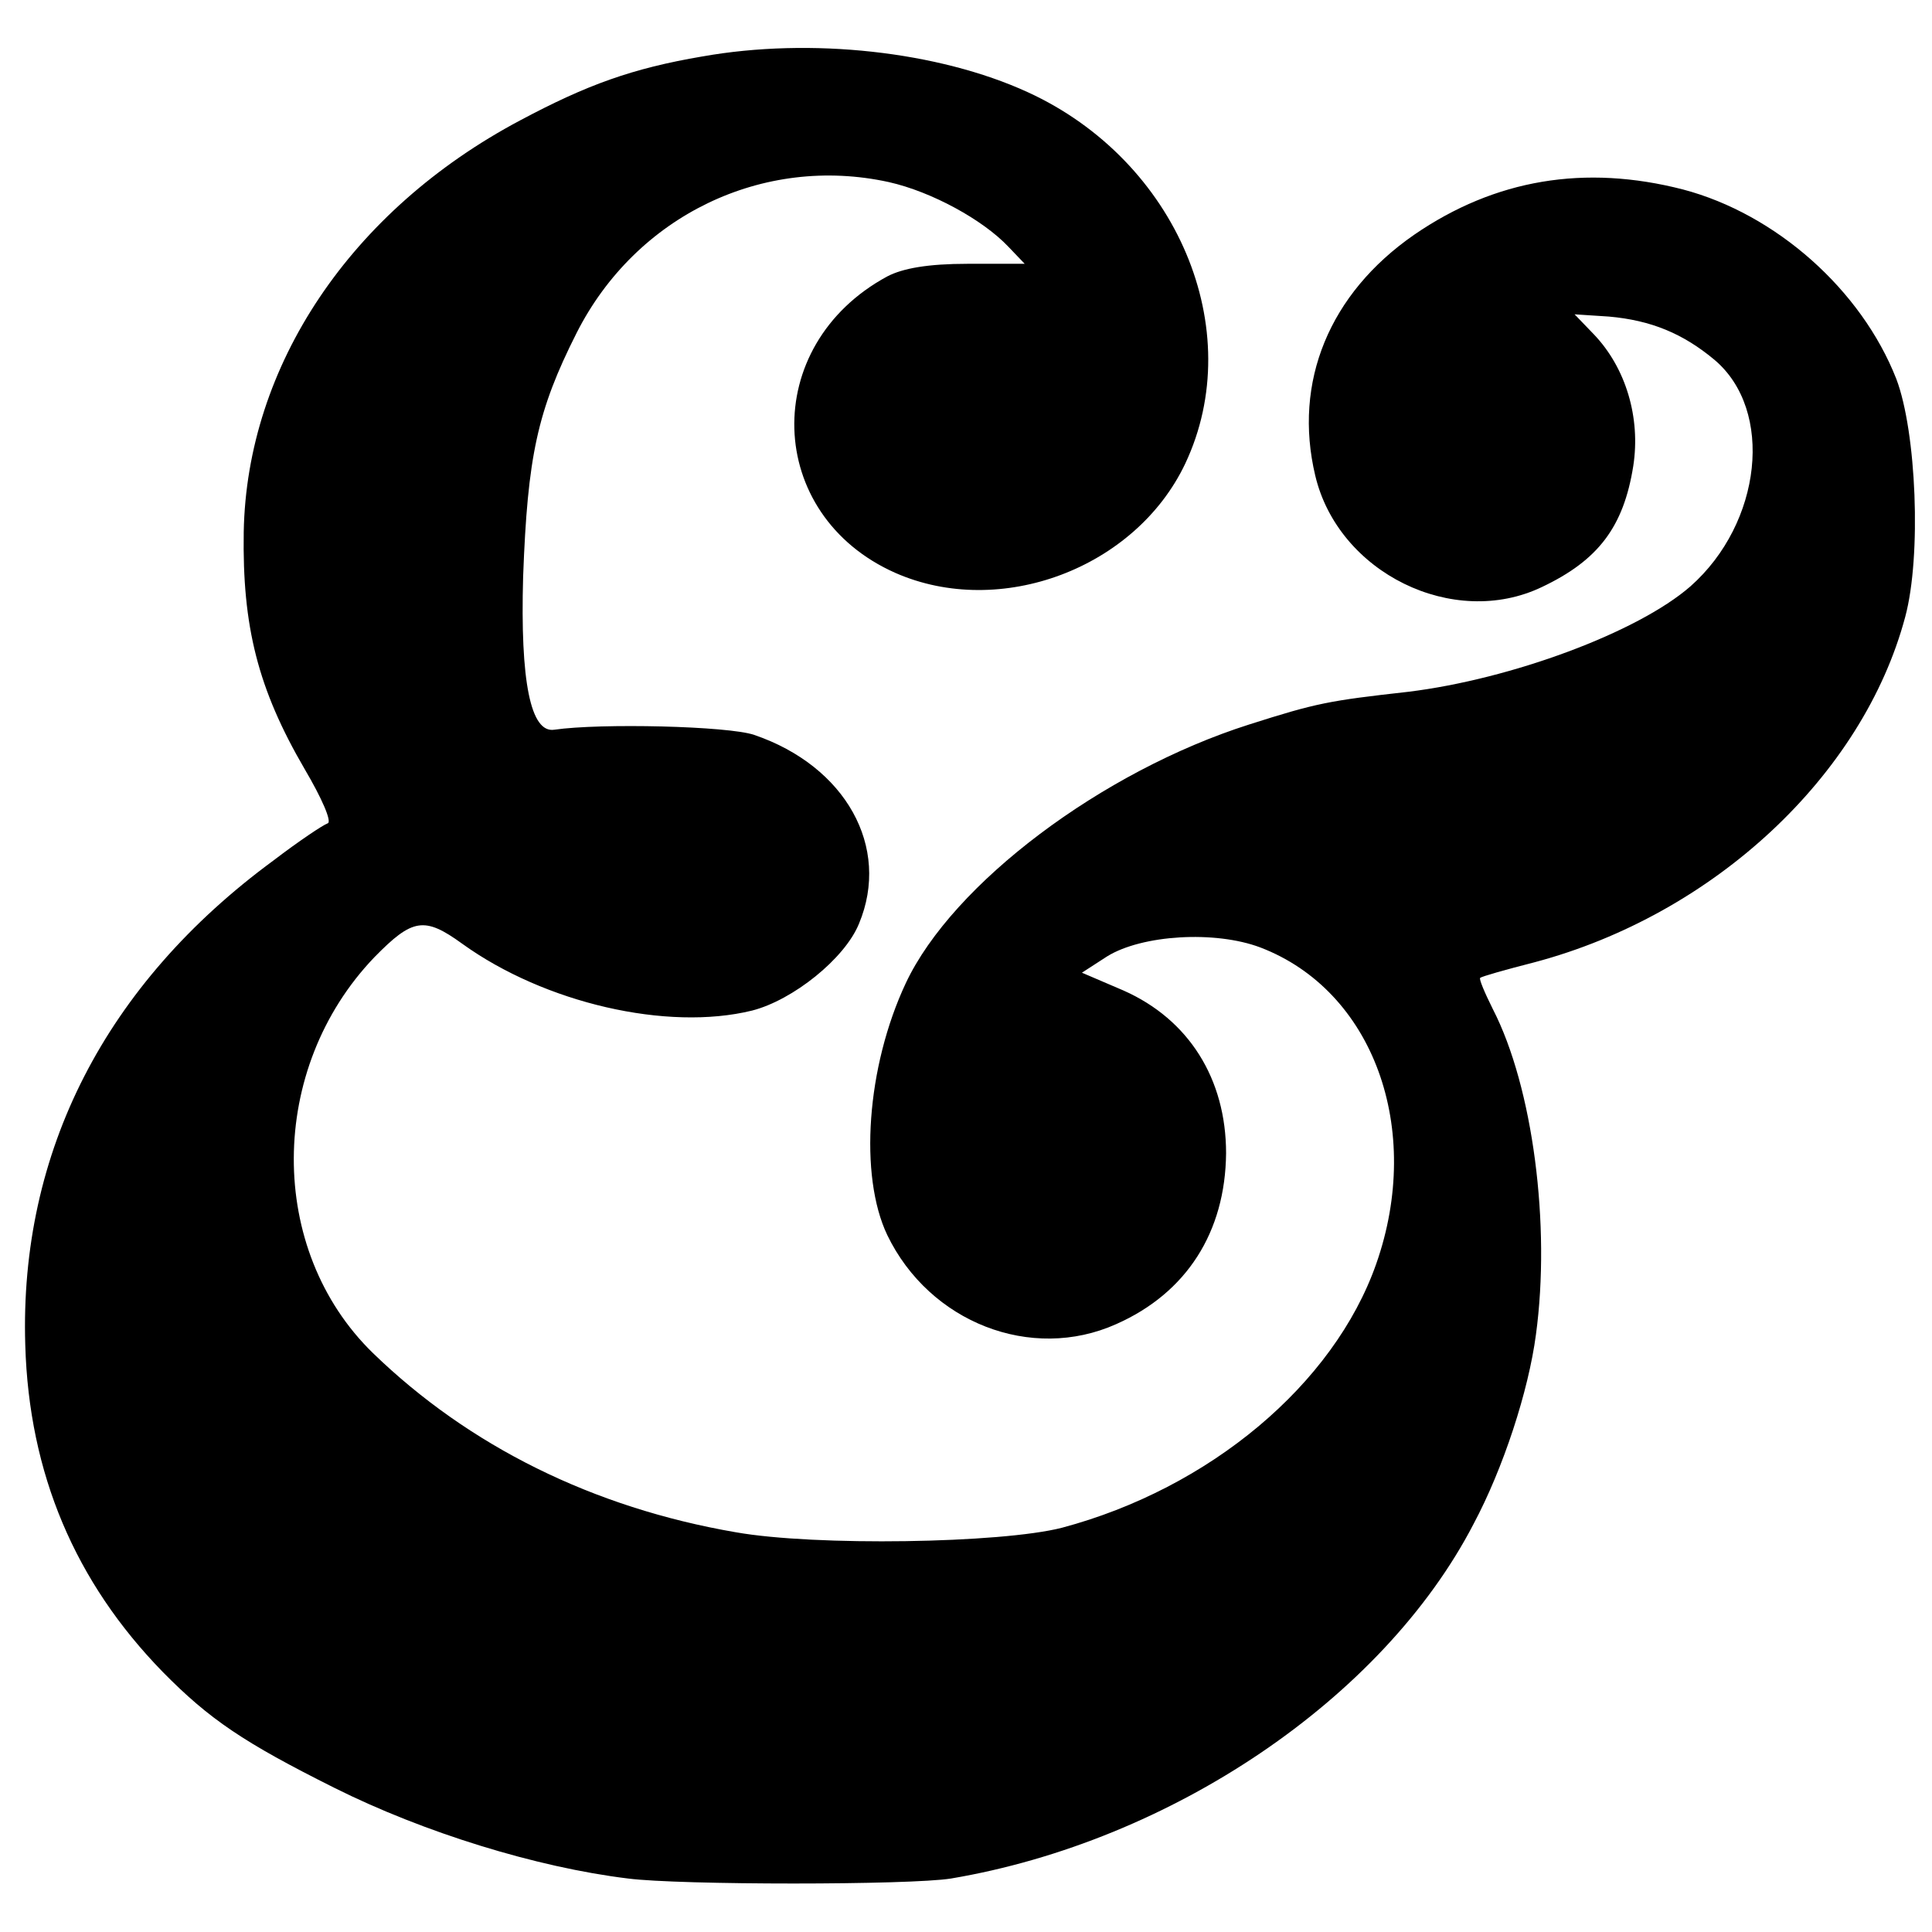<?xml version="1.0" standalone="no"?>
<!DOCTYPE svg PUBLIC "-//W3C//DTD SVG 20010904//EN"
 "http://www.w3.org/TR/2001/REC-SVG-20010904/DTD/svg10.dtd">
<svg version="1.0" xmlns="http://www.w3.org/2000/svg"
 width="260pt" height="260pt" viewBox="0 0 260 260"
 preserveAspectRatio="xMidYMid meet">
<g transform="translate(0,260) scale(0.1,-0.1)"
fill="#000000" stroke="none">
<path d="M945 2524 c-94 -16 -155 -38 -245 -86 -228 -121 -368 -330 -372 -554
-2 -127 19 -211 82 -319 23 -39 37 -71 31 -73 -6 -2 -39 -24 -73 -50 -226
-166 -342 -392 -334 -652 5 -173 67 -319 185 -440 63 -64 109 -95 231 -156
120 -60 272 -107 395 -122 69 -9 380 -9 435 0 296 50 581 242 703 477 40 75
74 179 84 255 20 147 -4 333 -58 438 -11 22 -19 41 -17 42 2 2 34 11 73 21
241 64 442 251 499 465 22 82 15 249 -12 320 -47 120 -162 222 -287 255 -132
34 -253 14 -362 -61 -114 -79 -163 -198 -133 -324 31 -131 186 -207 305 -150
76 36 110 81 123 163 10 65 -10 132 -53 177 l-26 27 46 -3 c57 -5 100 -23 142
-58 81 -68 64 -220 -32 -305 -71 -62 -241 -125 -380 -142 -107 -12 -123 -15
-214 -44 -198 -63 -399 -214 -462 -348 -53 -113 -63 -259 -25 -339 57 -118
194 -171 308 -120 95 42 147 124 148 230 0 100 -50 180 -138 219 l-56 24 34
22 c47 29 145 35 206 12 152 -58 220 -244 156 -426 -57 -162 -224 -302 -423
-355 -82 -21 -332 -25 -439 -6 -192 33 -359 116 -488 241 -143 139 -142 383 2
533 51 52 67 55 118 18 111 -80 276 -118 390 -90 55 14 125 70 144 117 43 103
-18 212 -141 254 -35 12 -207 16 -269 7 -32 -5 -46 65 -42 206 6 162 19 223
72 328 80 158 251 240 420 203 58 -13 127 -51 161 -87 l22 -23 -77 0 c-53 0
-87 -6 -108 -17 -172 -93 -165 -321 11 -399 141 -62 323 6 390 147 85 180 -11
408 -212 500 -120 55 -292 74 -438 48z"/>
</g>
</svg>
